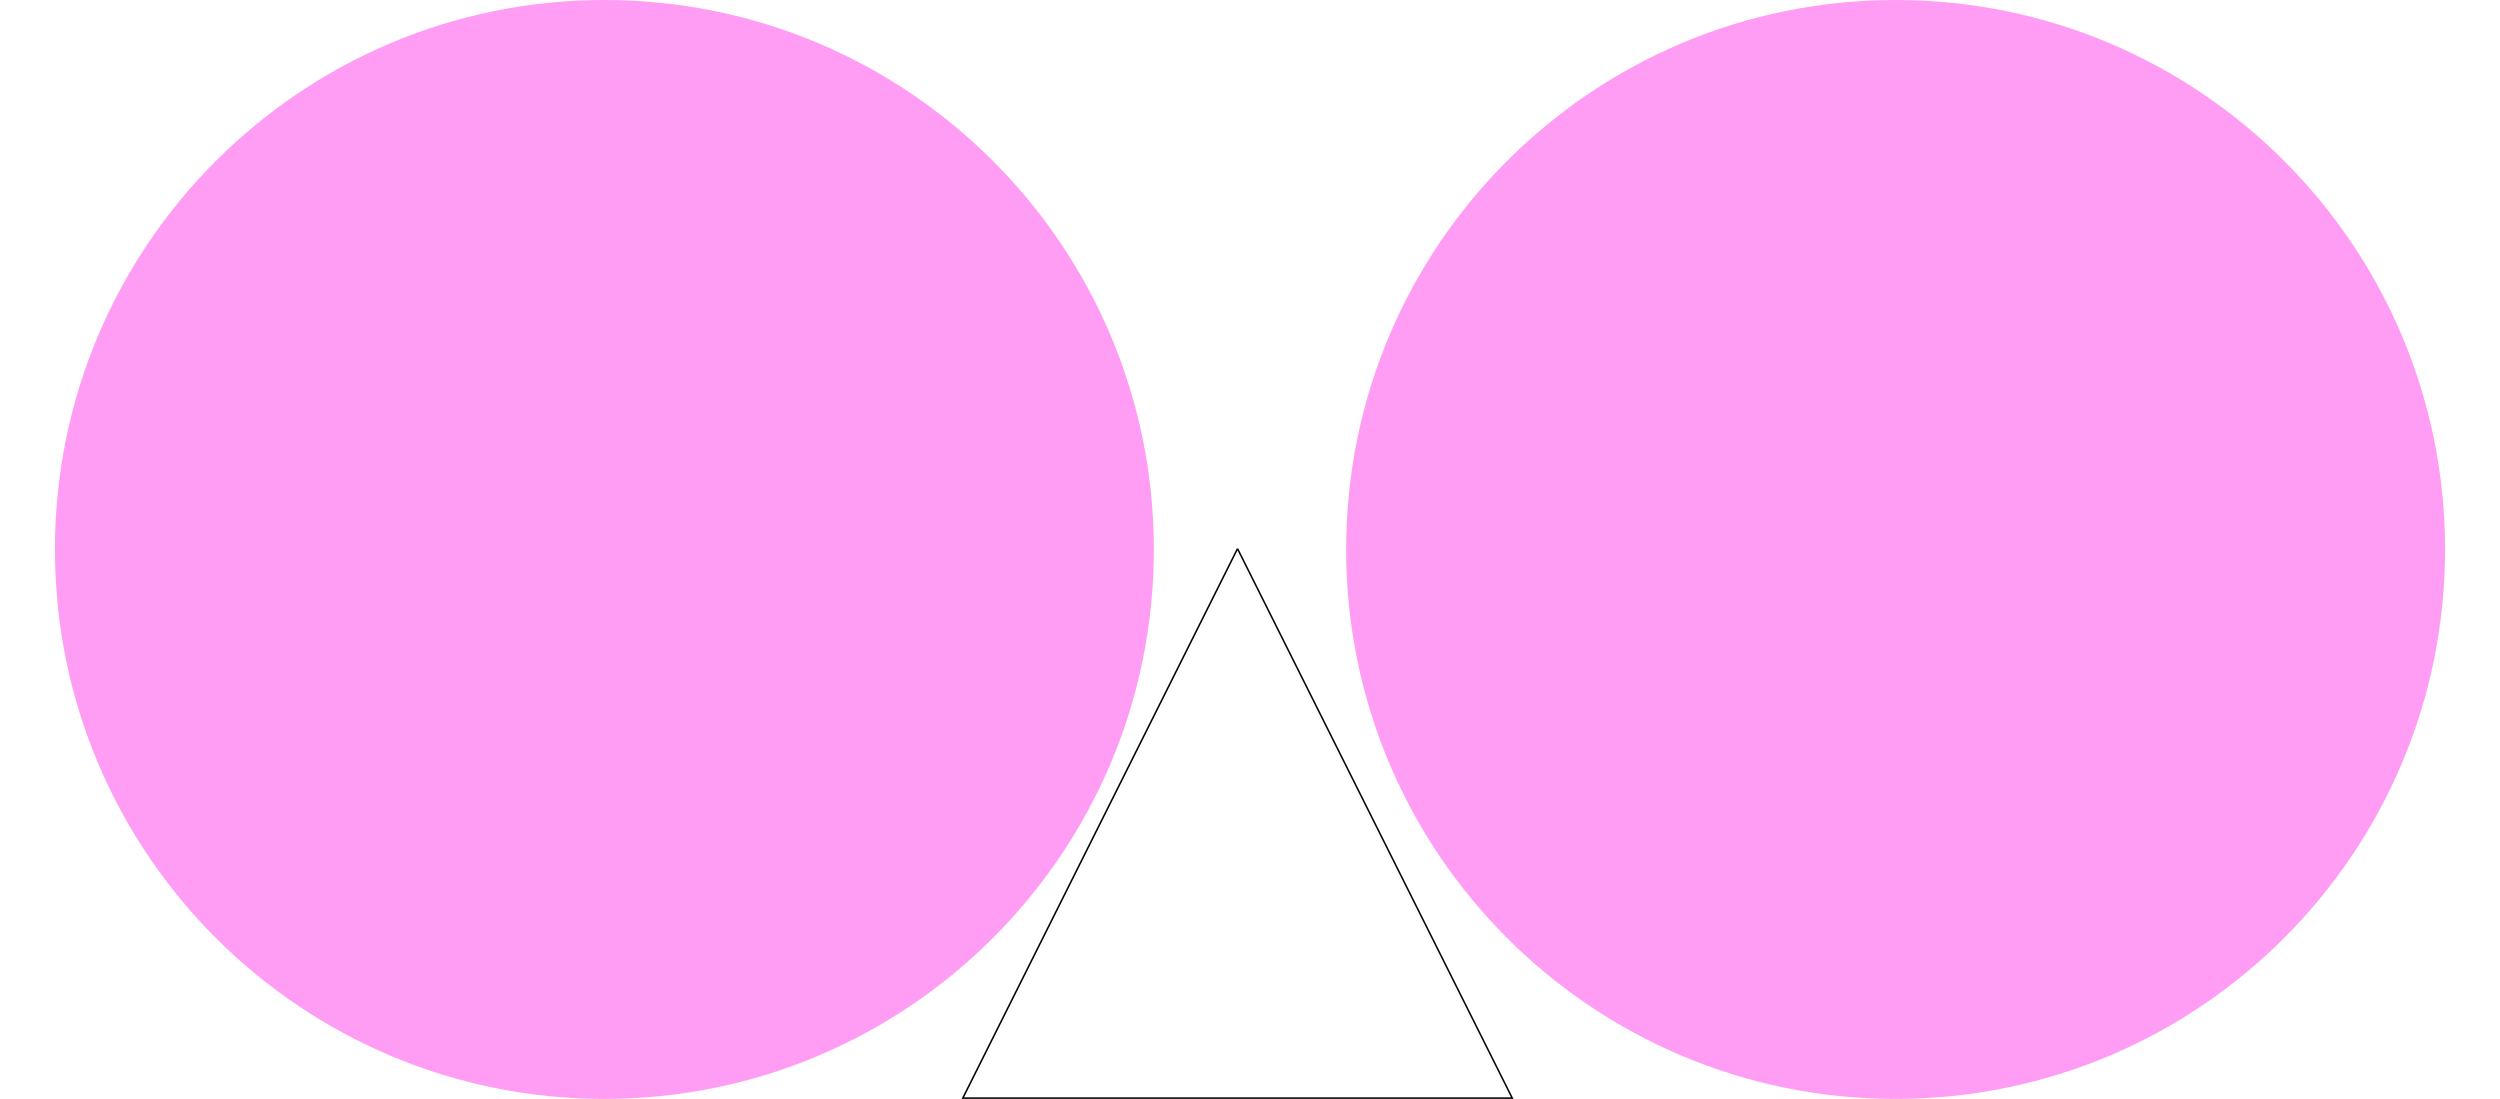 <?xml version="1.0" encoding="UTF-8" standalone="no"?>
<!-- Created with Inkscape (http://www.inkscape.org/) -->

<svg
   xmlns:dc="http://purl.org/dc/elements/1.1/"
   xmlns:cc="http://creativecommons.org/ns#"
   xmlns:rdf="http://www.w3.org/1999/02/22-rdf-syntax-ns#"
   xmlns:svg="http://www.w3.org/2000/svg"
   xmlns="http://www.w3.org/2000/svg"
   xmlns:sodipodi="http://sodipodi.sourceforge.net/DTD/sodipodi-0.dtd"
   xmlns:inkscape="http://www.inkscape.org/namespaces/inkscape"
   width="455mm"
   height="200mm"
   viewBox="0 0 1612.205 708.661"
   id="svg2"
   version="1.1"
   inkscape:version="0.91 r13725"
   sodipodi:docname="lowtech_mood_tracker_back.svg">
  <sodipodi:namedview
     id="base"
     pagecolor="#ffffff"
     bordercolor="#666666"
     borderopacity="1.0"
     inkscape:pageopacity="0.0"
     inkscape:pageshadow="2"
     inkscape:zoom="0.69999999"
     inkscape:cx="748.34508"
     inkscape:cy="215.11833"
     inkscape:document-units="px"
     inkscape:current-layer="layer1"
     showgrid="false"
     inkscape:window-width="1920"
     inkscape:window-height="1017"
     inkscape:window-x="-8"
     inkscape:window-y="-8"
     inkscape:window-maximized="1" />
  <defs
     id="defs4" />
  <g
     transform="translate(0,-343.701)"
     id="layer1"
     inkscape:groupmode="layer"
     inkscape:label="Layer 1">
    <path
       id="path4136"
       d="m 744.095,698.031 -0.116,9.145 -0.345,9.088 -0.572,9.029 -0.796,8.966 -1.017,8.9 -1.236,8.832 -1.452,8.761 -1.664,8.688 -1.875,8.611 -2.082,8.532 -2.286,8.45 -2.488,8.365 -2.687,8.277 -2.883,8.187 -3.077,8.093 -3.268,7.997 -3.455,7.899 -3.64,7.797 -3.823,7.693 -4.002,7.585 -4.179,7.476 -4.353,7.363 -4.524,7.247 -4.692,7.129 -4.858,7.008 -5.021,6.884 -5.181,6.757 -5.338,6.628 -5.493,6.496 -5.644,6.361 -5.793,6.223 -5.939,6.083 -6.083,5.939 -6.223,5.793 -6.361,5.644 -6.496,5.493 -6.628,5.338 -6.757,5.181 -6.884,5.021 -7.008,4.858 -7.129,4.692 -7.247,4.524 -7.363,4.353 -7.476,4.179 -7.585,4.002 -7.693,3.823 -7.797,3.64 -7.899,3.455 -7.997,3.268 -8.093,3.077 -8.187,2.884 -8.277,2.687 -8.365,2.488 -8.45,2.287 -8.532,2.082 -8.611,1.875 -8.688,1.664 -8.761,1.452 -8.832,1.236 -8.9,1.017 -8.966,0.796 -9.029,0.572 -9.088,0.345 -9.145,0.116 -9.145,-0.116 -9.088,-0.345 -9.029,-0.572 -8.966,-0.796 -8.9,-1.017 -8.832,-1.236 -8.761,-1.452 -8.688,-1.664 -8.611,-1.875 -8.532,-2.082 -8.45,-2.287 -8.365,-2.488 -8.277,-2.687 -8.187,-2.884 -8.093,-3.077 -7.997,-3.268 -7.899,-3.455 -7.797,-3.64 -7.693,-3.823 -7.585,-4.002 -7.476,-4.179 -7.363,-4.353 -7.247,-4.524 -7.129,-4.692 -7.008,-4.858 -6.884,-5.021 -6.757,-5.181 -6.628,-5.338 -6.496,-5.493 -6.361,-5.644 -6.223,-5.793 -6.083,-5.939 -5.939,-6.083 -5.793,-6.223 -5.644,-6.361 -5.493,-6.496 -5.338,-6.628 -5.181,-6.757 -5.021,-6.884 -4.858,-7.008 -4.692,-7.129 -4.524,-7.247 -4.353,-7.363 -4.179,-7.476 -4.002,-7.585 -3.823,-7.693 -3.64,-7.797 -3.455,-7.899 -3.268,-7.997 -3.077,-8.093 -2.883,-8.187 -2.687,-8.277 -2.488,-8.365 -2.286,-8.45 -2.082,-8.532 -1.875,-8.611 -1.664,-8.688 -1.452,-8.761 -1.236,-8.832 -1.017,-8.9 -0.796,-8.966 -0.572,-9.029 -0.345,-9.088 -0.116,-9.145 0.116,-9.145 0.345,-9.088 0.572,-9.029 0.796,-8.966 1.017,-8.9 1.236,-8.832 1.452,-8.761 1.664,-8.688 1.875,-8.611 2.082,-8.532 2.286,-8.45 2.488,-8.365 2.687,-8.277 2.883,-8.187 3.077,-8.093 3.268,-7.997 3.455,-7.899 3.64,-7.797 3.823,-7.693 4.002,-7.585 4.179,-7.476 4.353,-7.363 4.524,-7.247 4.692,-7.129 4.858,-7.008 5.021,-6.884 5.181,-6.757 5.338,-6.628 5.493,-6.496 5.644,-6.361 5.793,-6.223 5.939,-6.083 6.083,-5.939 6.223,-5.793 6.361,-5.644 6.496,-5.493 6.628,-5.338 6.757,-5.181 6.884,-5.021 7.008,-4.858 7.129,-4.692 7.247,-4.524 7.363,-4.353 7.476,-4.179 7.585,-4.002 7.693,-3.823 7.797,-3.64 7.899,-3.455 7.997,-3.268 8.093,-3.077 8.187,-2.883 8.277,-2.687 8.365,-2.488 8.45,-2.286 8.532,-2.082 8.611,-1.875 8.688,-1.664 8.761,-1.452 8.832,-1.236 8.9,-1.017 8.966,-0.796 9.029,-0.572 9.088,-0.345 9.145,-0.116 9.145,0.116 9.088,0.345 9.029,0.572 8.966,0.796 8.9,1.017 8.832,1.236 8.761,1.452 8.688,1.664 8.611,1.875 8.532,2.082 8.45,2.286 8.365,2.488 8.277,2.687 8.187,2.883 8.093,3.077 7.997,3.268 7.899,3.455 7.797,3.64 7.693,3.823 7.585,4.002 7.476,4.179 7.363,4.353 7.247,4.524 7.129,4.692 7.008,4.858 6.884,5.021 6.757,5.181 6.628,5.338 6.496,5.493 6.361,5.644 6.223,5.793 6.083,5.939 5.939,6.083 5.793,6.223 5.644,6.361 5.493,6.496 5.338,6.628 5.181,6.757 5.021,6.884 4.858,7.008 4.692,7.129 4.524,7.247 4.353,7.363 4.179,7.476 4.002,7.585 3.823,7.693 3.64,7.797 3.455,7.899 3.268,7.997 3.077,8.093 2.883,8.187 2.687,8.277 2.488,8.365 2.286,8.45 2.082,8.532 1.875,8.611 1.664,8.688 1.452,8.761 1.236,8.832 1.017,8.9 0.796,8.966 0.572,9.029 0.345,9.088 0.116,9.145 0,0"
       style="fill:#fd00e1;fill-opacity:0.386;stroke:none;stroke-width:3.543;stroke-linejoin:miter;stroke-miterlimit:4;stroke-dasharray:none;stroke-opacity:1"
       inkscape:connector-curvature="0" />
    <path
       sodipodi:nodetypes="cccc"
       inkscape:connector-curvature="0"
       id="path4144"
       d="m 798.053,697.532 -177.165,354.331 354.331,0 -177.165,-354.331"
       style="fill:none;fill-rule:evenodd;stroke:#000000;stroke-width:1px;stroke-linecap:butt;stroke-linejoin:miter;stroke-opacity:1" />
    <path
       id="circle4146"
       d="m 1576.772,698.032 -0.116,9.145 -0.345,9.088 -0.572,9.029 -0.796,8.966 -1.017,8.901 -1.236,8.832 -1.452,8.761 -1.665,8.688 -1.875,8.611 -2.082,8.532 -2.287,8.45 -2.488,8.365 -2.687,8.277 -2.883,8.187 -3.077,8.093 -3.268,7.997 -3.455,7.899 -3.64,7.797 -3.823,7.693 -4.002,7.585 -4.179,7.476 -4.353,7.363 -4.524,7.247 -4.692,7.129 -4.858,7.008 -5.021,6.884 -5.181,6.757 -5.338,6.628 -5.493,6.496 -5.644,6.361 -5.793,6.223 -5.939,6.083 -6.082,5.939 -6.223,5.793 -6.361,5.644 -6.496,5.493 -6.628,5.338 -6.758,5.181 -6.884,5.021 -7.008,4.858 -7.129,4.692 -7.247,4.524 -7.363,4.353 -7.476,4.179 -7.585,4.002 -7.693,3.823 -7.797,3.64 -7.899,3.455 -7.997,3.268 -8.093,3.077 -8.187,2.884 -8.277,2.687 -8.365,2.488 -8.45,2.287 -8.532,2.082 -8.611,1.875 -8.688,1.665 -8.761,1.452 -8.832,1.236 -8.9,1.018 -8.966,0.796 -9.028,0.572 -9.088,0.345 -9.145,0.116 -9.145,-0.116 -9.088,-0.345 -9.029,-0.572 -8.966,-0.796 -8.9,-1.018 -8.832,-1.236 -8.761,-1.452 -8.688,-1.665 -8.611,-1.875 -8.532,-2.082 -8.45,-2.287 -8.365,-2.488 -8.277,-2.687 -8.187,-2.884 -8.093,-3.077 -7.997,-3.268 -7.899,-3.455 -7.797,-3.64 -7.693,-3.823 -7.585,-4.002 -7.476,-4.179 -7.363,-4.353 -7.247,-4.524 -7.129,-4.692 -7.008,-4.858 -6.884,-5.021 -6.757,-5.181 -6.628,-5.338 -6.496,-5.493 -6.361,-5.644 -6.223,-5.793 -6.083,-5.939 -5.939,-6.083 -5.793,-6.223 -5.644,-6.361 -5.493,-6.496 -5.338,-6.628 -5.181,-6.757 -5.021,-6.884 -4.858,-7.008 -4.692,-7.129 -4.524,-7.247 -4.353,-7.363 -4.179,-7.476 -4.002,-7.585 -3.823,-7.693 -3.64,-7.797 -3.455,-7.899 -3.268,-7.997 -3.077,-8.093 -2.883,-8.187 -2.687,-8.277 -2.488,-8.365 -2.286,-8.45 -2.082,-8.532 -1.875,-8.611 -1.664,-8.688 -1.452,-8.761 -1.236,-8.832 -1.017,-8.9 -0.796,-8.966 -0.572,-9.029 -0.345,-9.088 -0.116,-9.145 0.116,-9.145 0.345,-9.088 0.572,-9.029 0.796,-8.966 1.017,-8.901 1.236,-8.832 1.452,-8.761 1.664,-8.688 1.875,-8.611 2.082,-8.532 2.286,-8.45 2.488,-8.365 2.687,-8.277 2.883,-8.187 3.077,-8.093 3.268,-7.997 3.455,-7.899 3.64,-7.797 3.823,-7.693 4.002,-7.585 4.179,-7.476 4.353,-7.363 4.524,-7.247 4.692,-7.129 4.858,-7.008 5.021,-6.884 5.181,-6.757 5.338,-6.628 5.493,-6.496 5.644,-6.361 5.793,-6.223 5.939,-6.083 6.083,-5.939 6.223,-5.793 6.361,-5.644 6.496,-5.493 6.628,-5.338 6.757,-5.181 6.884,-5.021 7.008,-4.858 7.129,-4.692 7.247,-4.524 7.363,-4.353 7.476,-4.179 7.585,-4.002 7.693,-3.823 7.797,-3.64 7.899,-3.455 7.997,-3.268 8.093,-3.077 8.187,-2.883 8.277,-2.687 8.365,-2.488 8.45,-2.286 8.532,-2.082 8.611,-1.875 8.688,-1.664 8.761,-1.452 8.832,-1.236 8.9,-1.017 8.966,-0.796 9.029,-0.572 9.088,-0.345 9.145,-0.116 9.145,0.116 9.088,0.345 9.028,0.572 8.966,0.796 8.9,1.017 8.832,1.236 8.761,1.452 8.688,1.664 8.611,1.875 8.532,2.082 8.45,2.286 8.365,2.488 8.277,2.687 8.187,2.883 8.093,3.077 7.997,3.268 7.899,3.455 7.797,3.64 7.693,3.823 7.585,4.002 7.476,4.179 7.363,4.353 7.247,4.524 7.129,4.692 7.008,4.858 6.884,5.021 6.758,5.181 6.628,5.338 6.496,5.493 6.361,5.644 6.223,5.793 6.082,5.939 5.939,6.083 5.793,6.223 5.644,6.361 5.493,6.496 5.338,6.628 5.181,6.757 5.021,6.884 4.858,7.008 4.692,7.129 4.524,7.247 4.353,7.363 4.179,7.476 4.002,7.585 3.823,7.693 3.64,7.797 3.455,7.899 3.268,7.997 3.077,8.093 2.883,8.187 2.687,8.277 2.488,8.365 2.287,8.45 2.082,8.532 1.875,8.611 1.665,8.688 1.452,8.761 1.236,8.832 1.017,8.9 0.796,8.966 0.572,9.029 0.345,9.088 0.116,9.145 0,0"
       style="fill:#fd00e1;fill-opacity:0.386;stroke:none;stroke-width:3.543;stroke-linejoin:miter;stroke-miterlimit:4;stroke-dasharray:none;stroke-opacity:1"
       inkscape:connector-curvature="0" />
  </g>
</svg>
